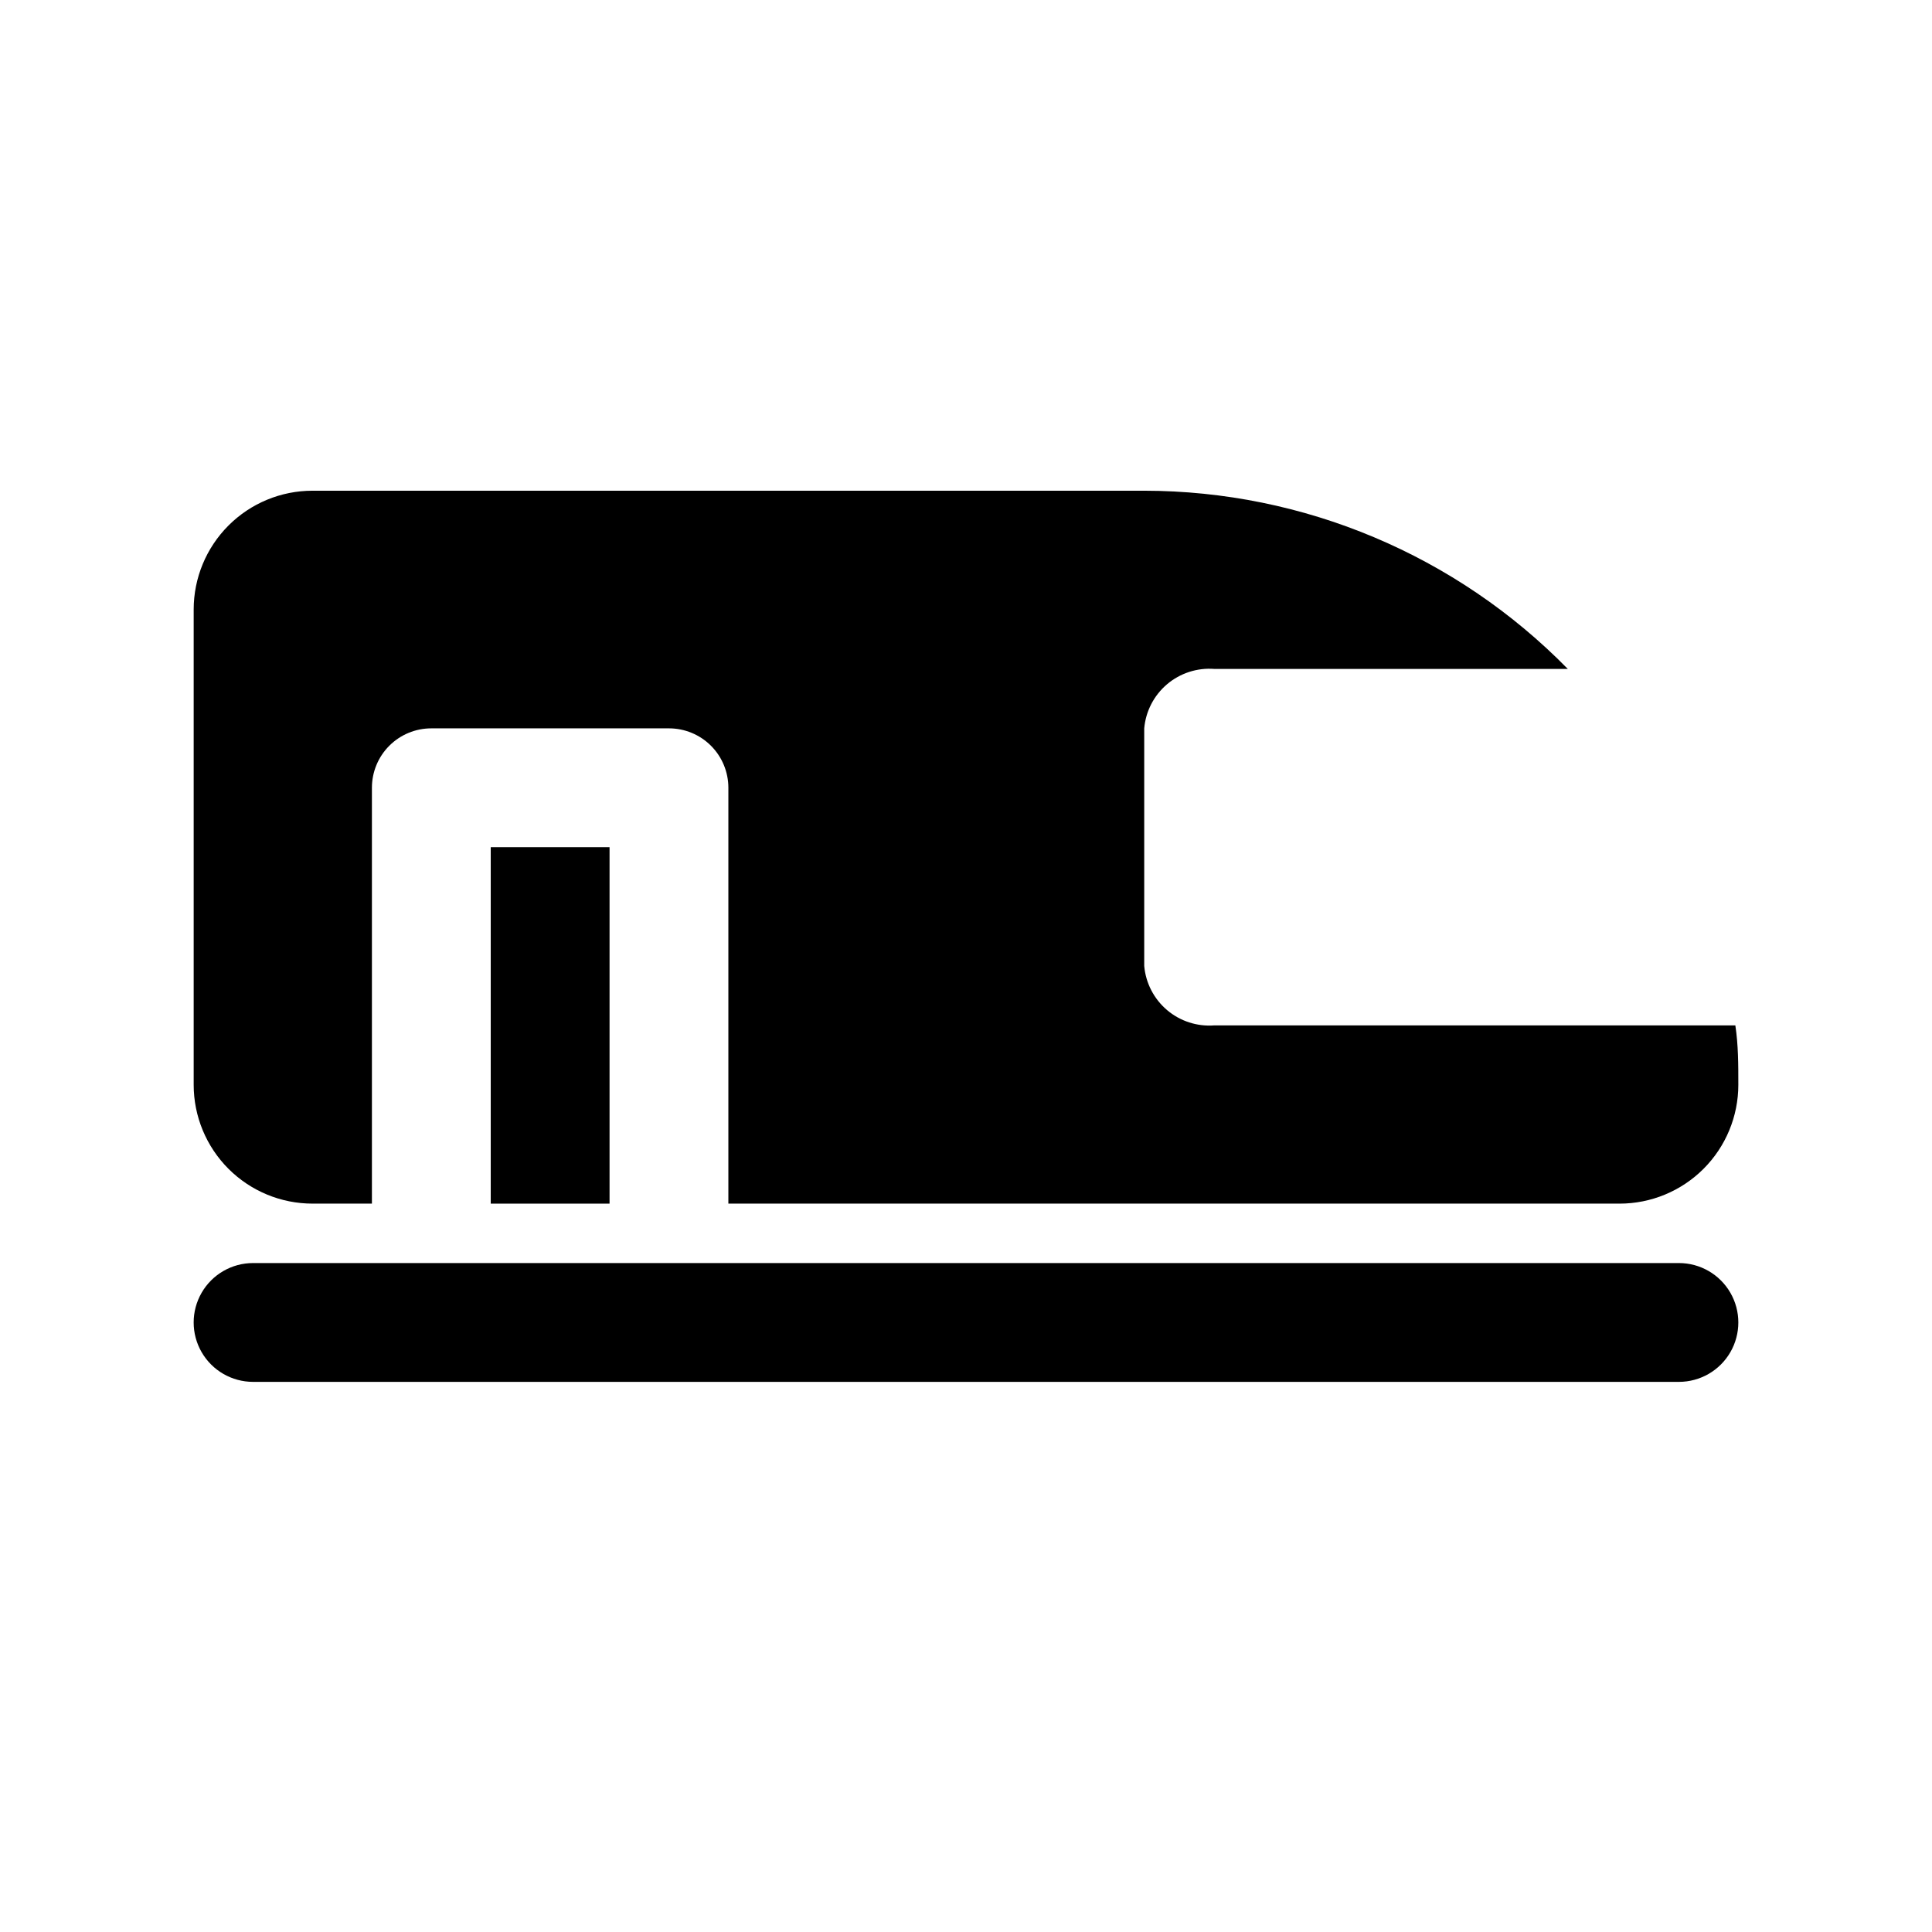 <?xml version="1.0" encoding="UTF-8"?>
<!-- Uploaded to: ICON Repo, www.iconrepo.com, Generator: ICON Repo Mixer Tools -->
<svg fill="#000000" width="800px" height="800px" version="1.1" viewBox="144 144 512 512" xmlns="http://www.w3.org/2000/svg">
 <g>
  <path d="m588.93 510.21h-377.86c-5.625 0-10.824-3-13.637-7.871-2.812-4.871-2.812-10.875 0-15.746s8.012-7.871 13.637-7.871h377.86c5.625 0 10.824 3 13.637 7.871s2.812 10.875 0 15.746c-2.812 4.871-8.012 7.871-13.637 7.871z"/>
  <path d="m465.81 415.74c-4.547 0.348-9.047-1.109-12.523-4.055-3.477-2.949-5.652-7.148-6.055-11.688v-62.977c0.402-4.543 2.578-8.742 6.055-11.691 3.477-2.945 7.977-4.402 12.523-4.055h93.676c-29.566-30.164-70.016-47.184-112.25-47.23h-220.42c-8.352 0-16.359 3.316-22.266 9.223-5.902 5.906-9.223 13.914-9.223 22.266v125.95c0 8.348 3.32 16.359 9.223 22.266 5.906 5.902 13.914 9.223 22.266 9.223h15.746v-110.21c0-4.176 1.656-8.18 4.609-11.133 2.953-2.953 6.957-4.609 11.133-4.609h62.977c4.176 0 8.18 1.656 11.133 4.609 2.953 2.953 4.613 6.957 4.613 11.133v110.21l236.16 0.004c8.352 0 16.359-3.32 22.266-9.223 5.906-5.906 9.223-13.918 9.223-22.266 0-5.352 0-10.547-0.789-15.742z"/>
  <path d="m274.05 368.51h31.488v94.465h-31.488z"/>
 </g>
</svg>
